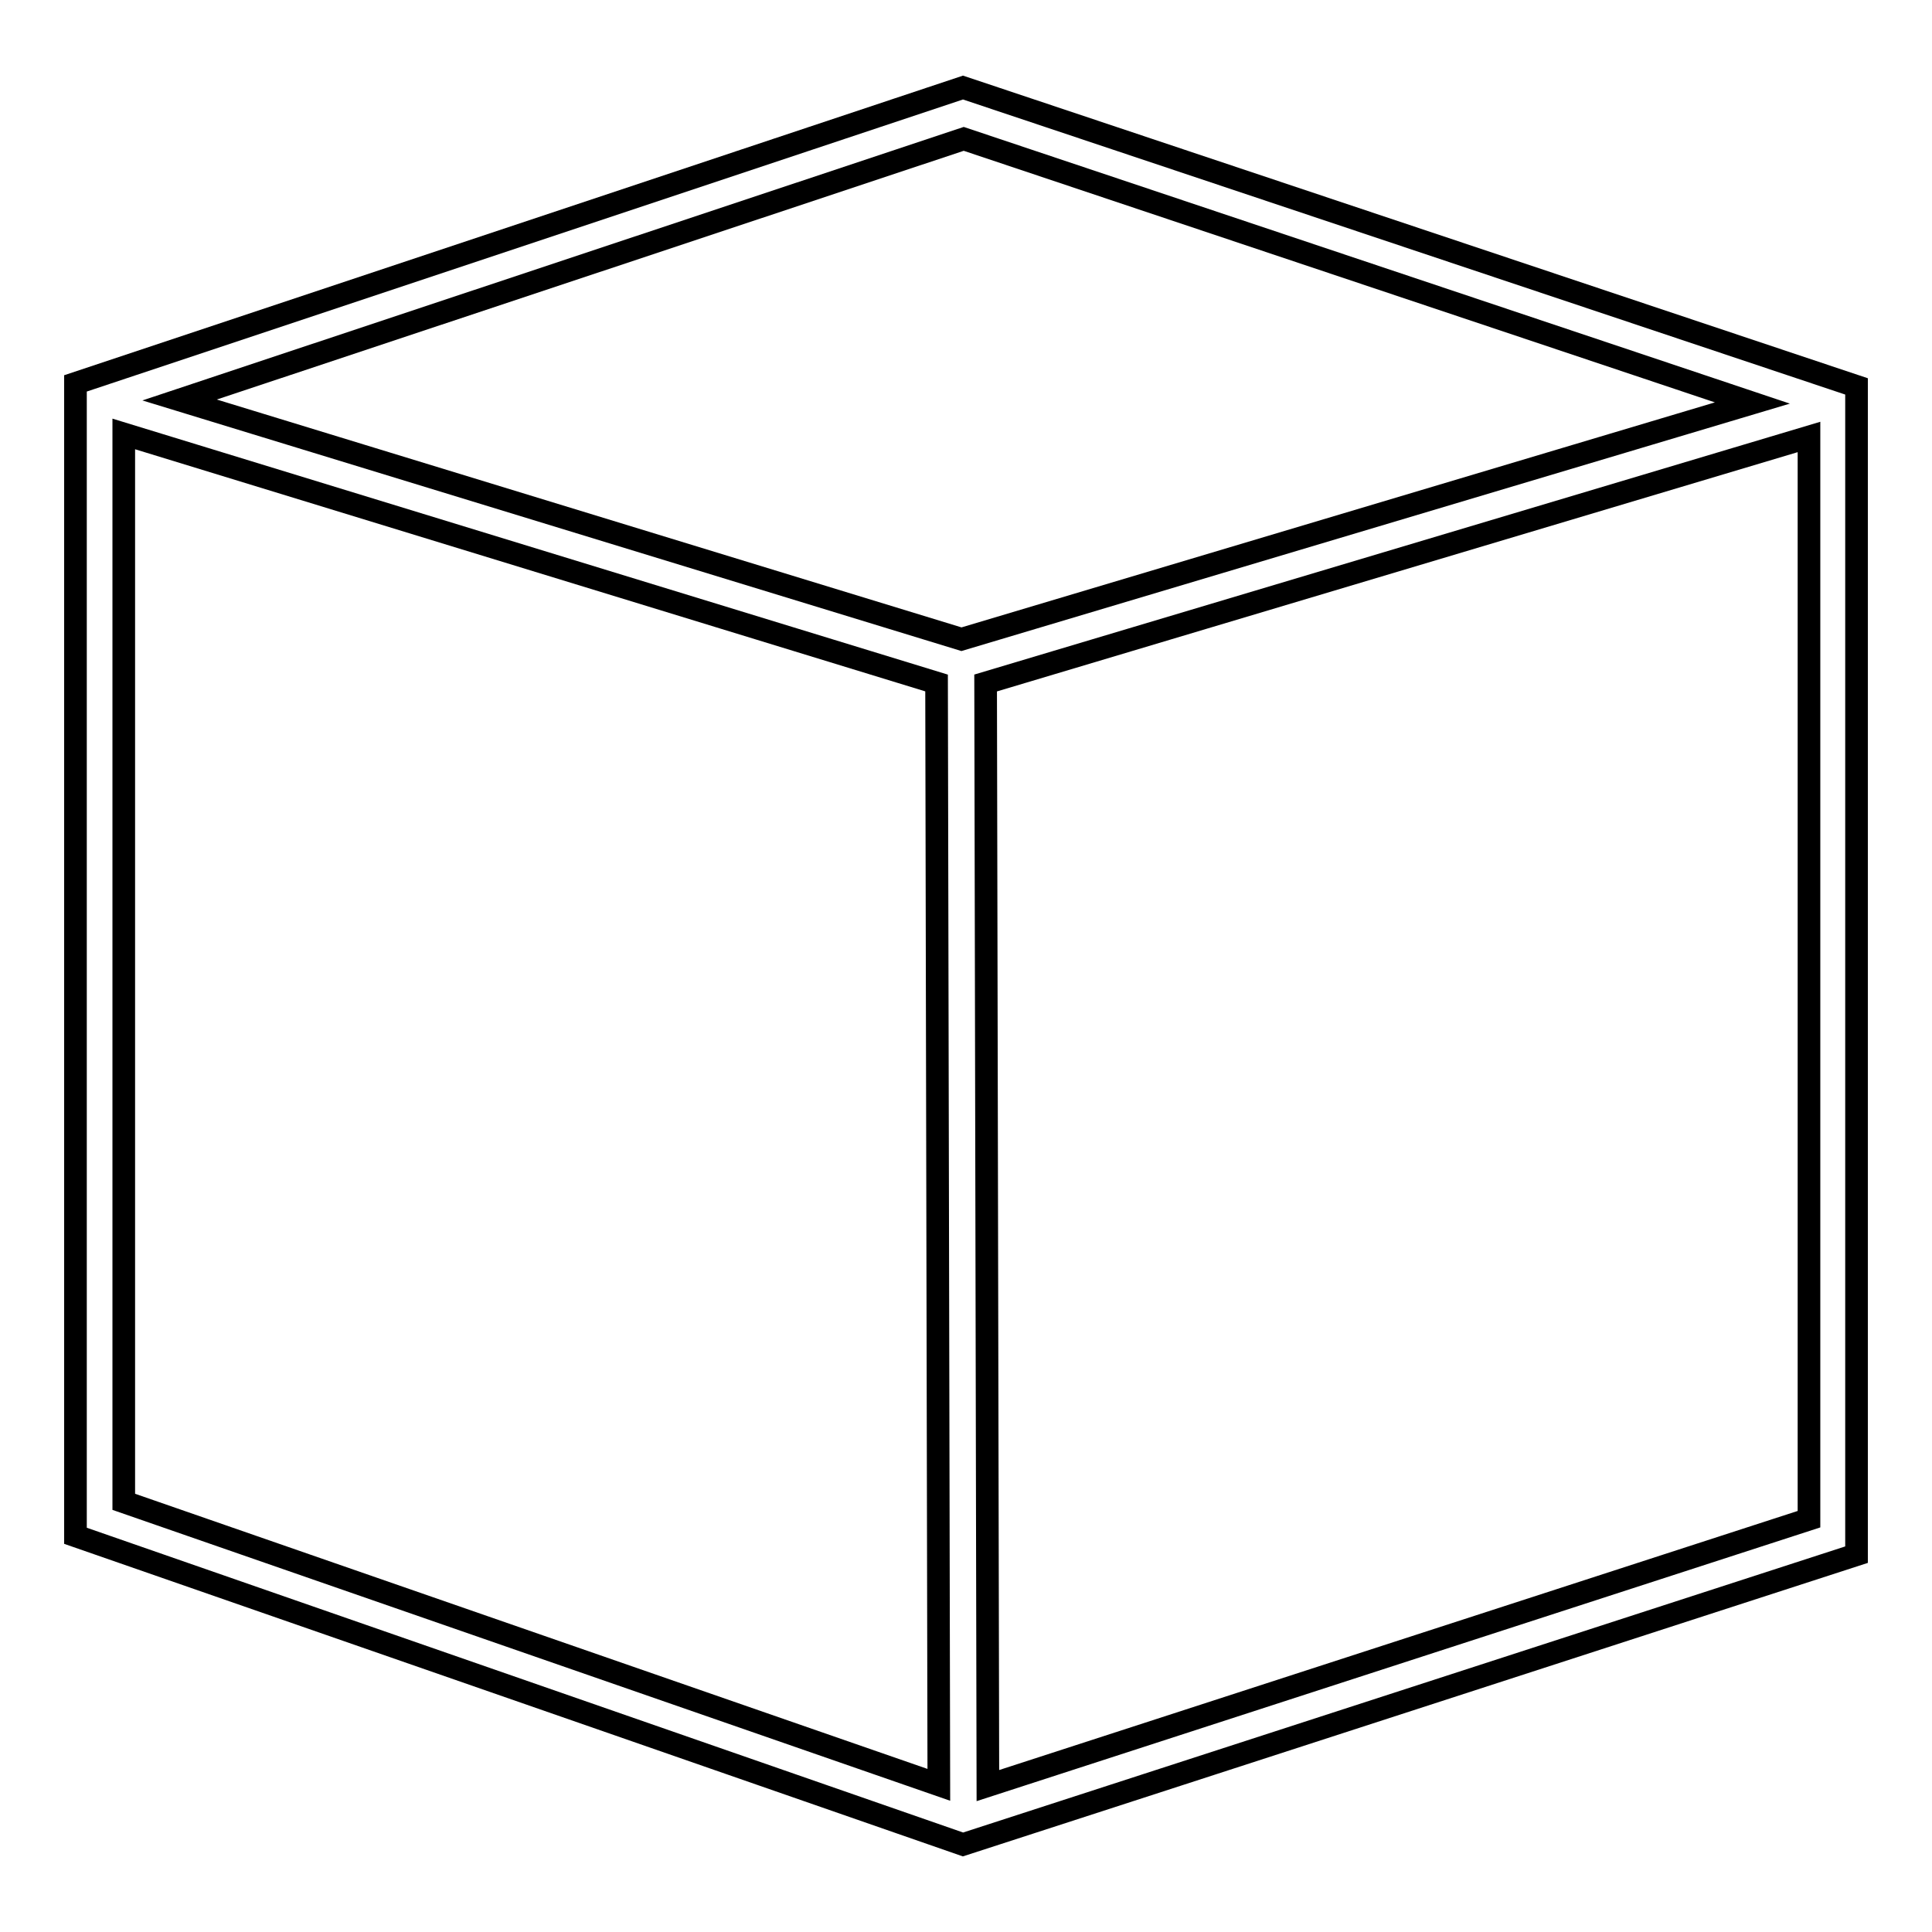 <?xml version="1.0" encoding="utf-8"?>
<!-- Svg Vector Icons : http://www.onlinewebfonts.com/icon -->
<!DOCTYPE svg PUBLIC "-//W3C//DTD SVG 1.1//EN" "http://www.w3.org/Graphics/SVG/1.1/DTD/svg11.dtd">
<svg version="1.1" xmlns="http://www.w3.org/2000/svg" xmlns:xlink="http://www.w3.org/1999/xlink" x="0px" y="0px" viewBox="0 0 256 256" enable-background="new 0 0 256 256" xml:space="preserve">
<g><g><path stroke-width="3" fill-opacity="0" stroke="#000000"  d="M127.6,244.4L10,203.5V50.8l117.6-39.2L246,51.2V206L127.6,244.4z M130.6,90.5l0.3,146.1l108.8-35.3V57.9L130.6,90.5z M16.4,199l108,37.5l-0.3-146L16.4,57.5V199z M23.8,53l103.6,31.7l104.8-31.3l-104.5-35L23.8,53z"/></g></g>
</svg>